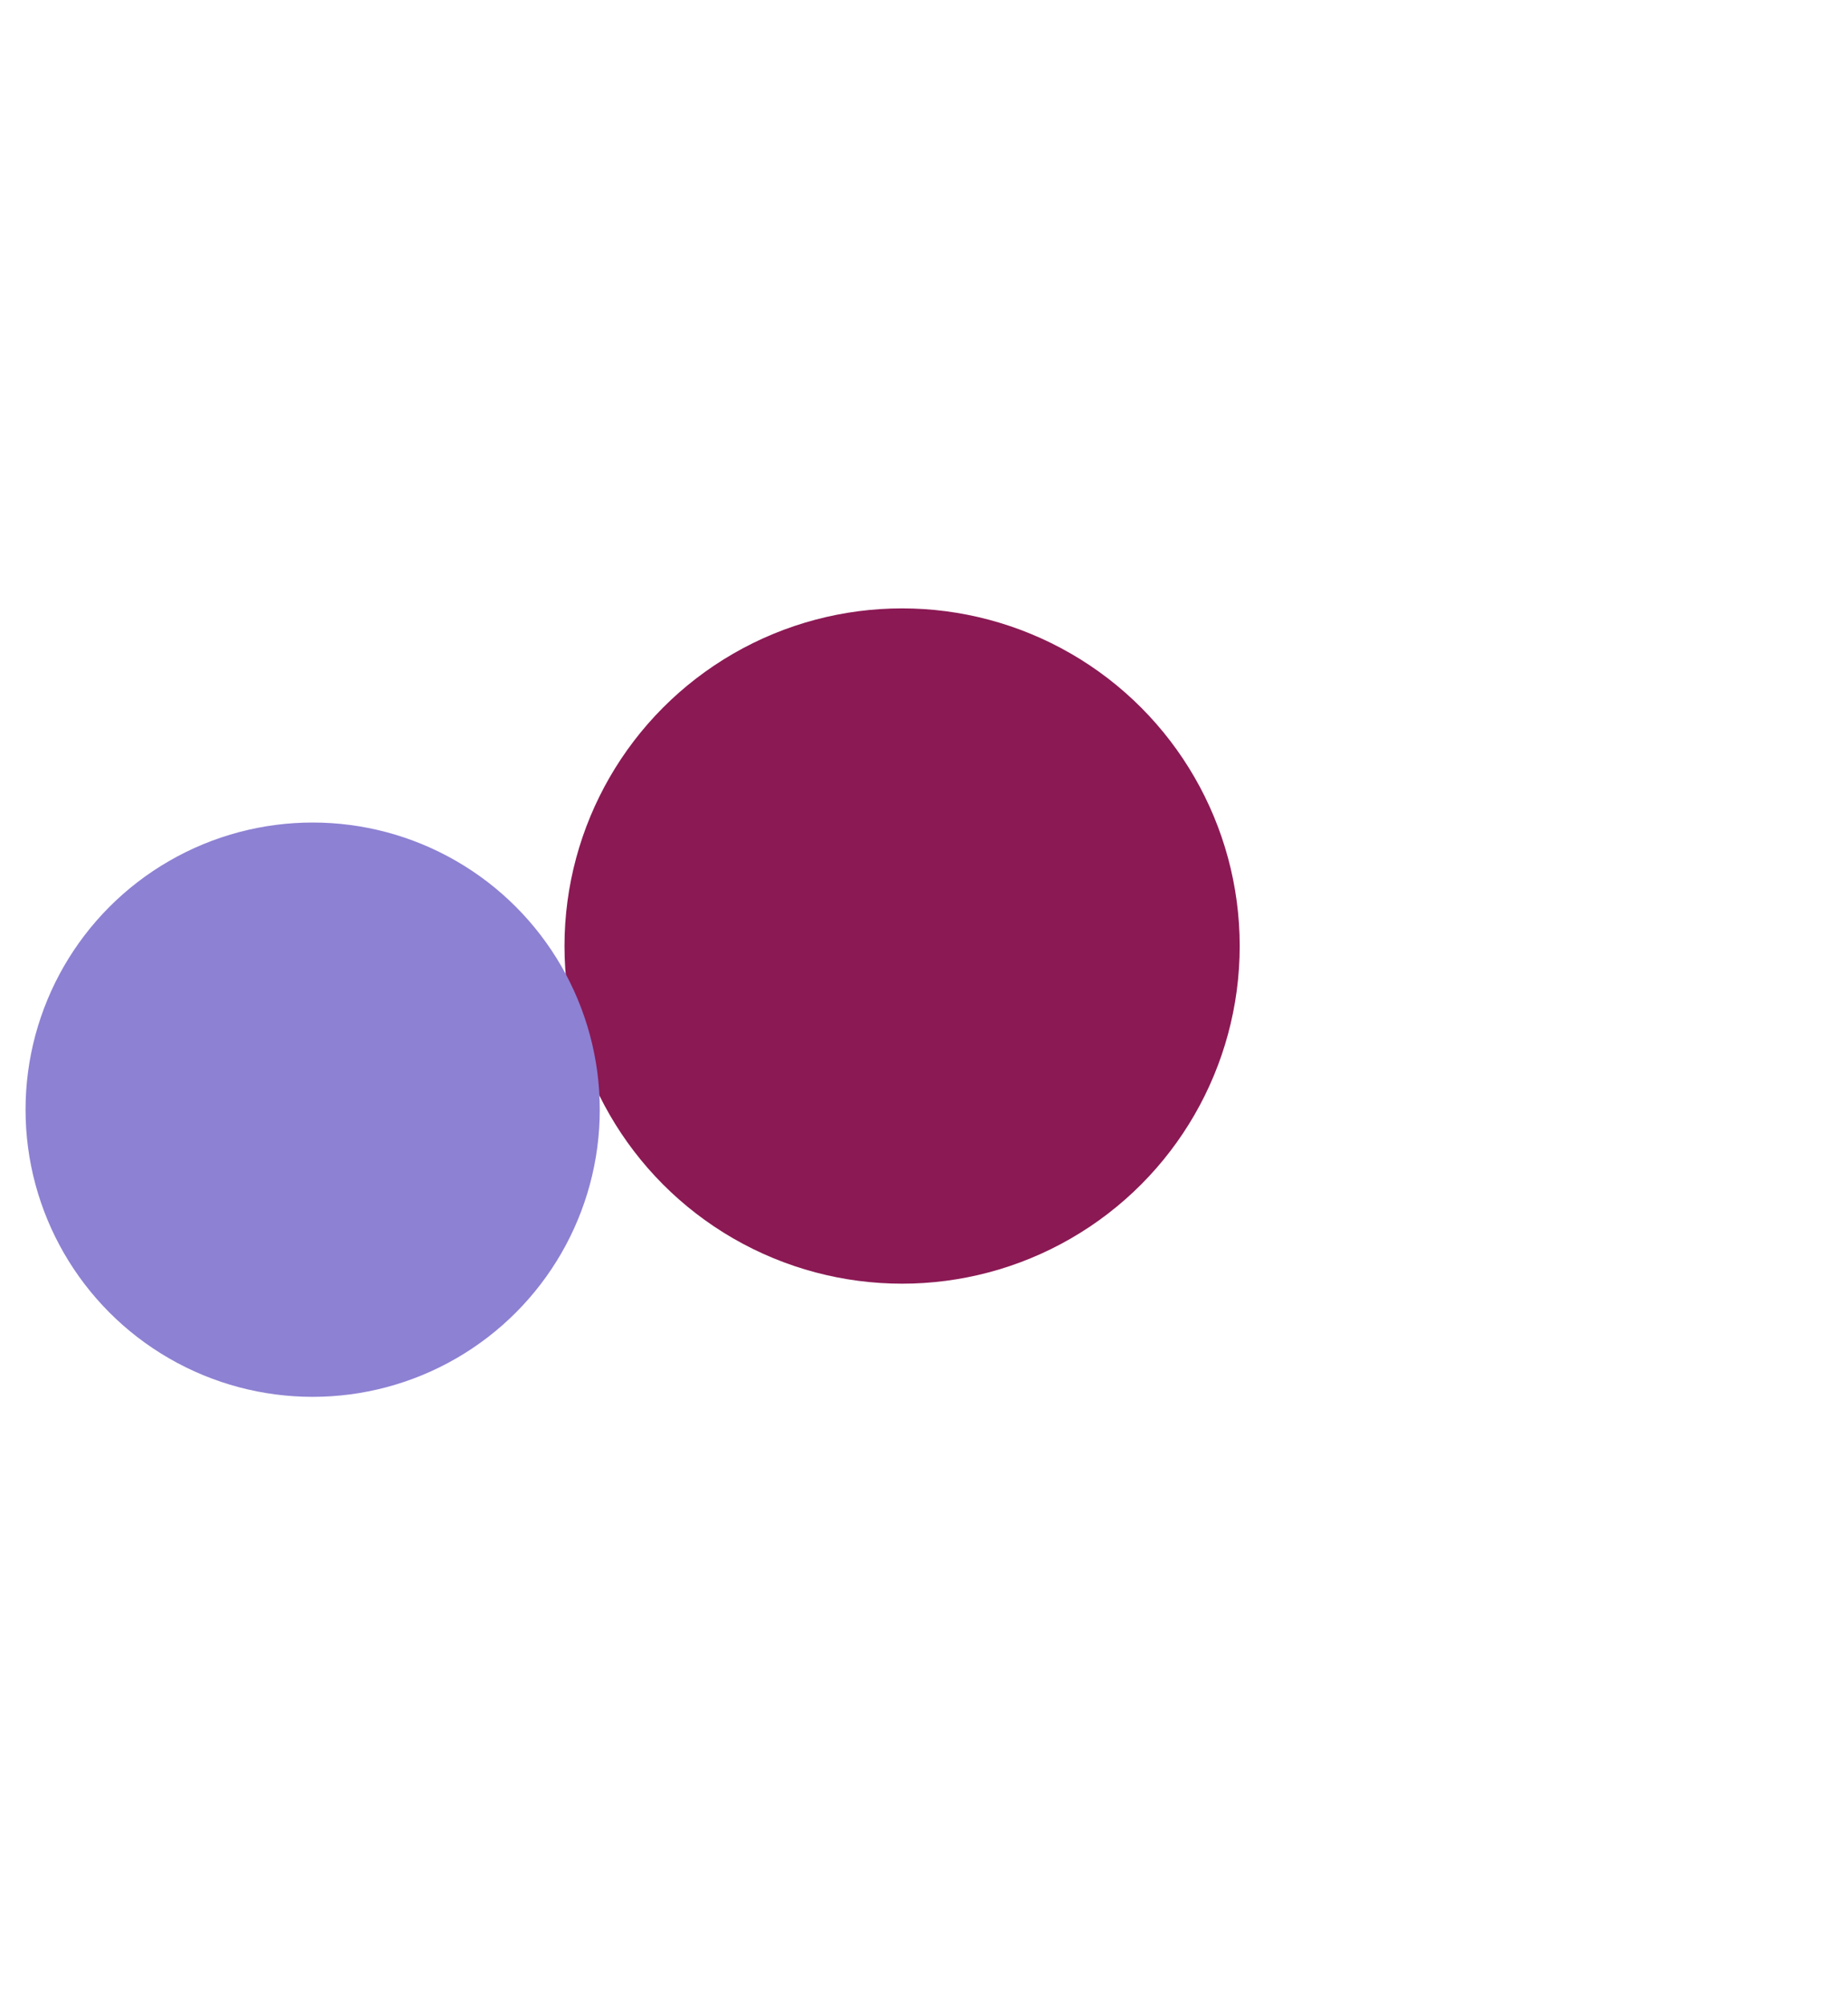 <?xml version="1.0" encoding="UTF-8"?> <svg xmlns="http://www.w3.org/2000/svg" width="1519" height="1648" viewBox="0 0 1519 1648" fill="none"><g filter="url(#filter0_f_67_112)"><circle cx="741.5" cy="777.5" r="277.5" fill="#8B1954"></circle></g><g filter="url(#filter1_f_67_112)"><circle cx="257" cy="912" r="236" fill="#8D81D3"></circle></g><defs><filter id="filter0_f_67_112" x="-36" y="0" width="1555" height="1555" filterUnits="userSpaceOnUse" color-interpolation-filters="sRGB"><feFlood flood-opacity="0" result="BackgroundImageFix"></feFlood><feBlend mode="normal" in="SourceGraphic" in2="BackgroundImageFix" result="shape"></feBlend><feGaussianBlur stdDeviation="250" result="effect1_foregroundBlur_67_112"></feGaussianBlur></filter><filter id="filter1_f_67_112" x="-479" y="176" width="1472" height="1472" filterUnits="userSpaceOnUse" color-interpolation-filters="sRGB"><feFlood flood-opacity="0" result="BackgroundImageFix"></feFlood><feBlend mode="normal" in="SourceGraphic" in2="BackgroundImageFix" result="shape"></feBlend><feGaussianBlur stdDeviation="250" result="effect1_foregroundBlur_67_112"></feGaussianBlur></filter></defs></svg> 